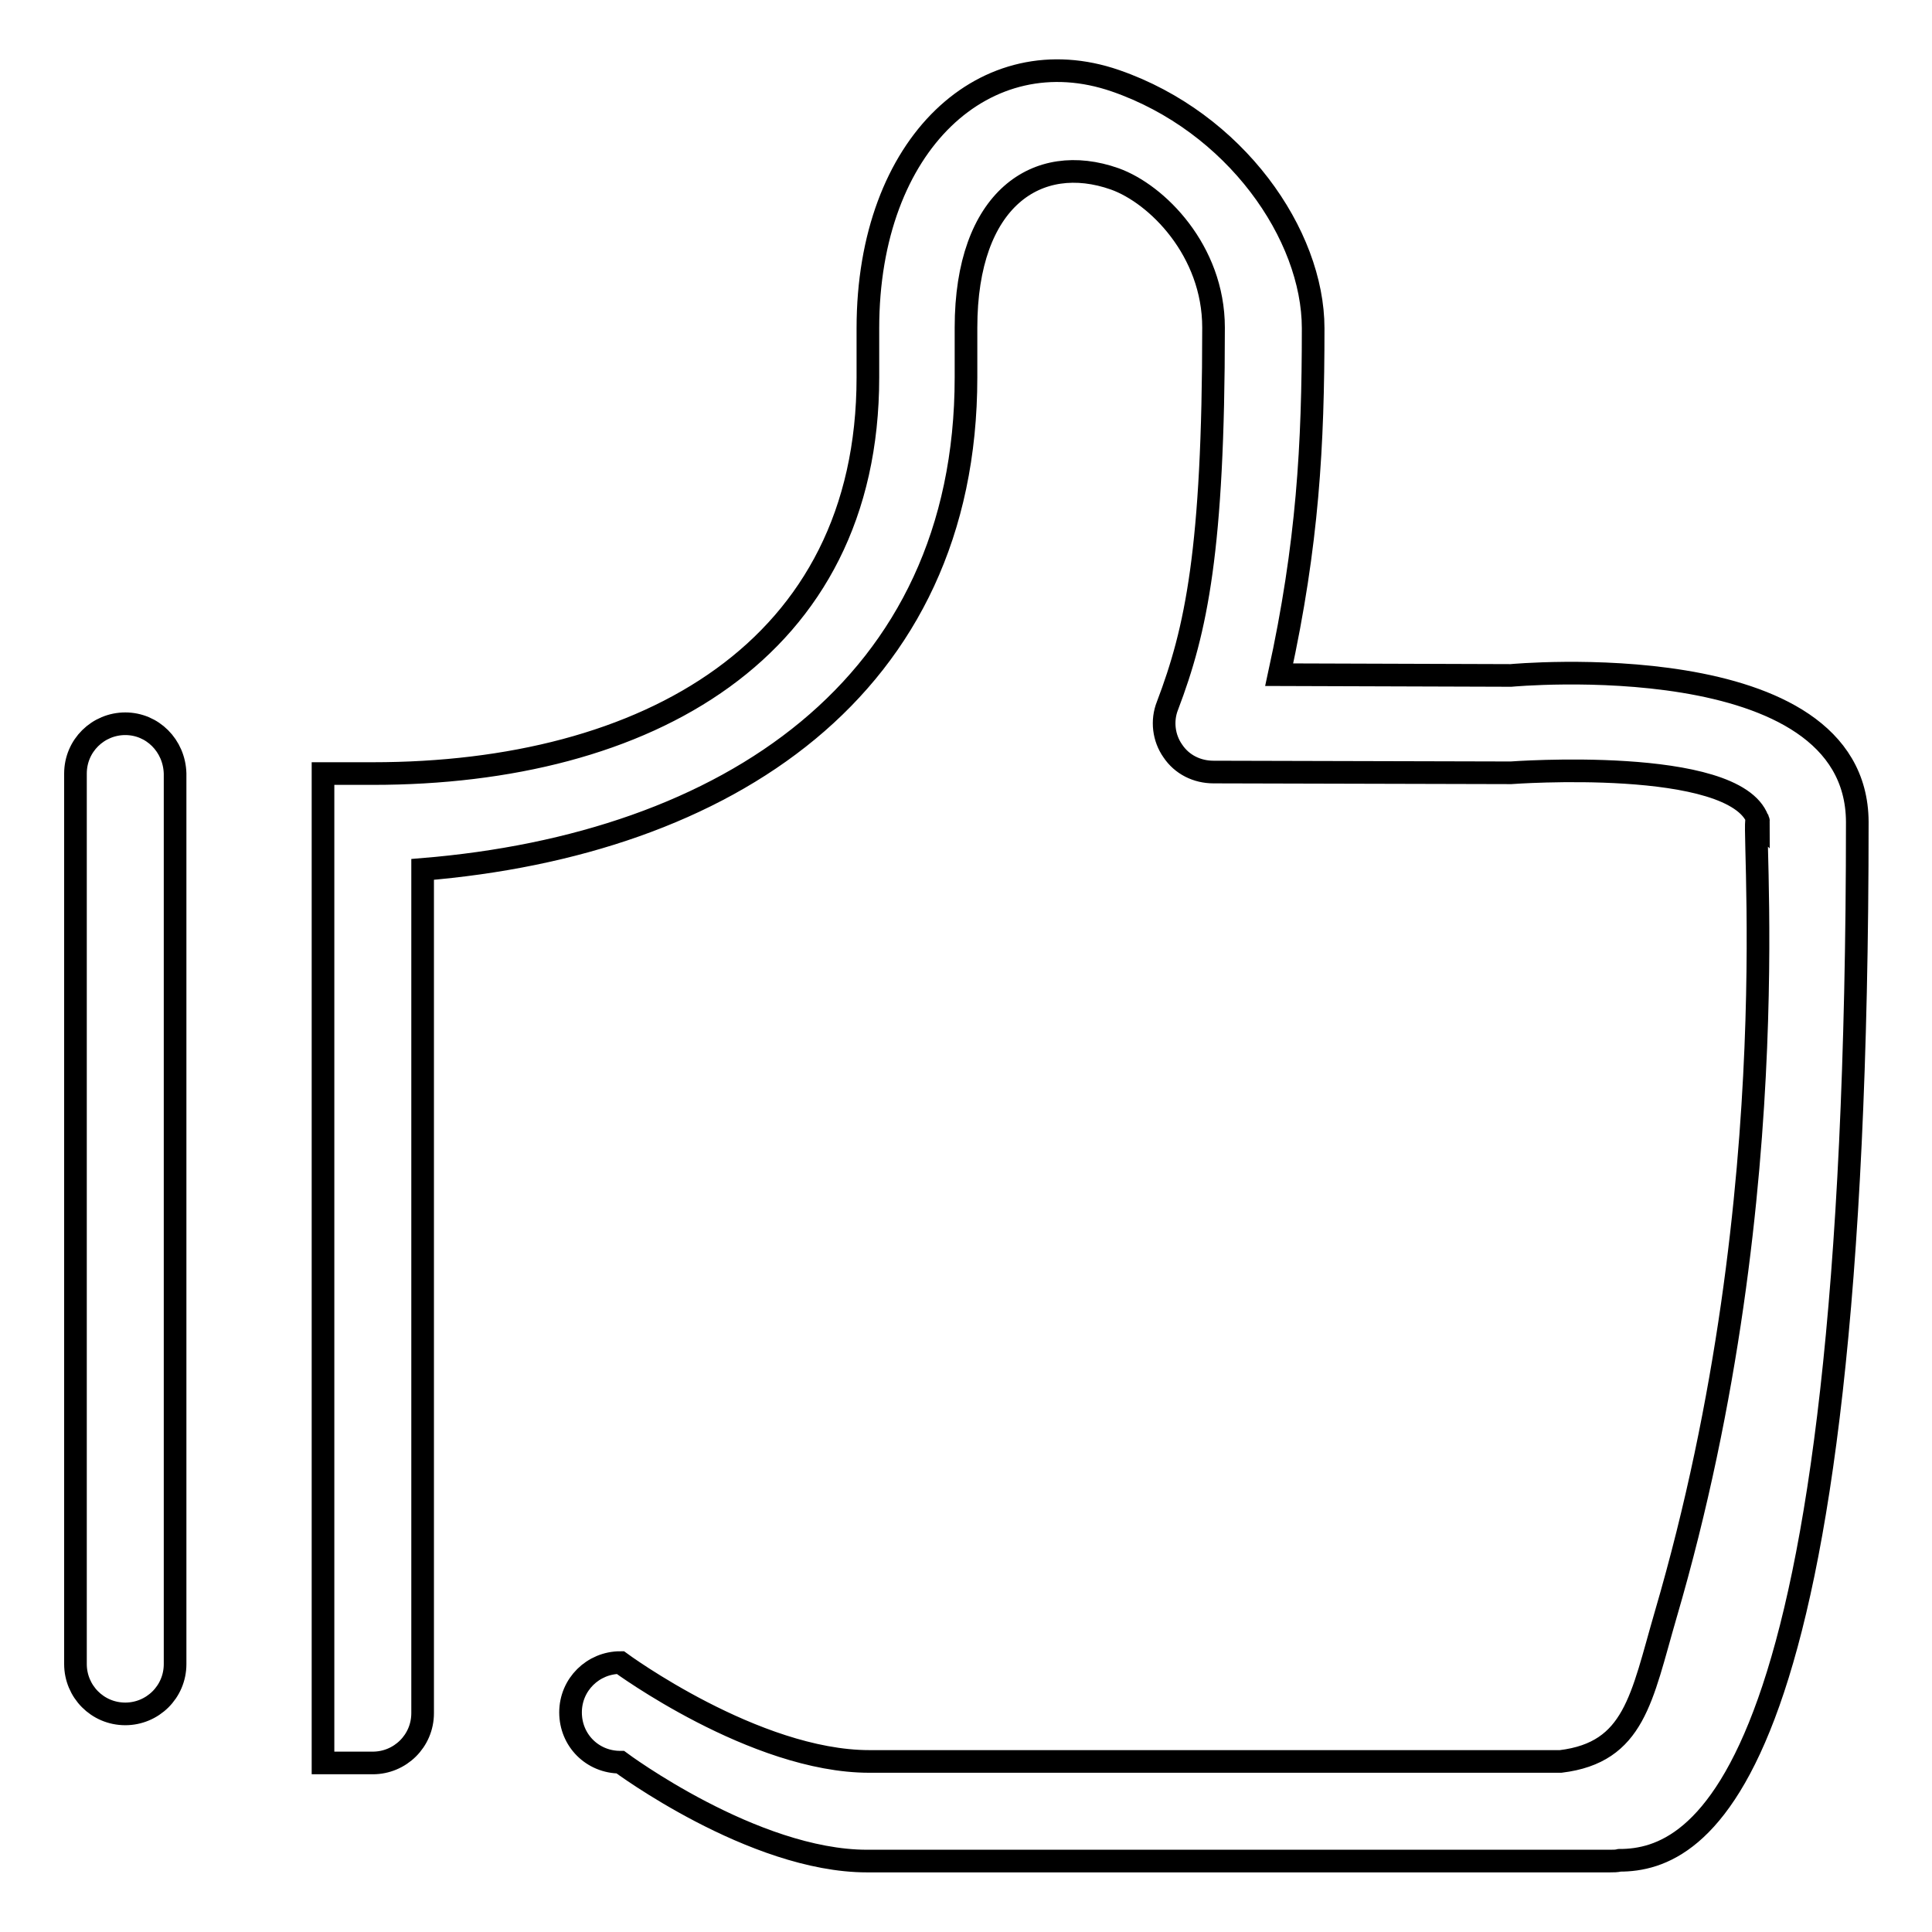 <?xml version="1.0" encoding="utf-8"?>
<!-- Svg Vector Icons : http://www.onlinewebfonts.com/icon -->
<!DOCTYPE svg PUBLIC "-//W3C//DTD SVG 1.1//EN" "http://www.w3.org/Graphics/SVG/1.1/DTD/svg11.dtd">
<svg version="1.1" xmlns="http://www.w3.org/2000/svg" xmlns:xlink="http://www.w3.org/1999/xlink" x="0px" y="0px" viewBox="0 0 256 256" enable-background="new 0 0 256 256" xml:space="preserve">
<g><g><path stroke-width="3" fill-opacity="0" stroke="#000000"  d="M200.2,89.5l-30.7-0.1c3.8-17.4,4.5-30.4,4.5-45.9c0-12.4-10.3-27.3-26.2-32.8c-17.1-5.9-32.8,8.2-32.8,32.8V50c0,36.2-29.4,52.5-65.6,52.5h-6.6v131.1h6.6c3.6,0,6.6-2.9,6.6-6.6V115.2C96.2,111.9,128,91.1,128,50v-6.6c0-17.1,9.5-23.3,19.7-19.7c5.6,2,13.1,9.5,13.1,19.7c0,29.5-2.3,40.1-6.1,50.1c-0.8,2-0.5,4.3,0.7,6c1.2,1.8,3.2,2.8,5.4,2.8l39.4,0.1c0,0,29.6-2.2,32.7,6.2c0,0,0,0.1,0.1,0.2c0-0.1,0-0.1-0.1-0.2c-1.2-2.5,4.6,48-12.2,105.4c-3.2,11-4.1,18.2-13.9,19.4c0,0-59,0-91.6,0c-15.2,0-33-13.1-33-13.1c-3.6,0-6.6,2.9-6.6,6.6s2.9,6.6,6.6,6.6c0,0,17.6,13.1,32.7,13.1c33,0,98.4,0,98.4,0c0.5,0,0.9,0,1.3-0.1c10.7,0,31.5-10,31.5-137.6C246,85.2,200.2,89.5,200.2,89.5z M16.6,95.9c-3.6,0-6.6,2.9-6.6,6.6v118c0,3.6,2.9,6.6,6.6,6.6c3.6,0,6.6-2.9,6.6-6.6v-118C23.1,98.8,20.2,95.9,16.6,95.9z"/></g></g>
</svg>